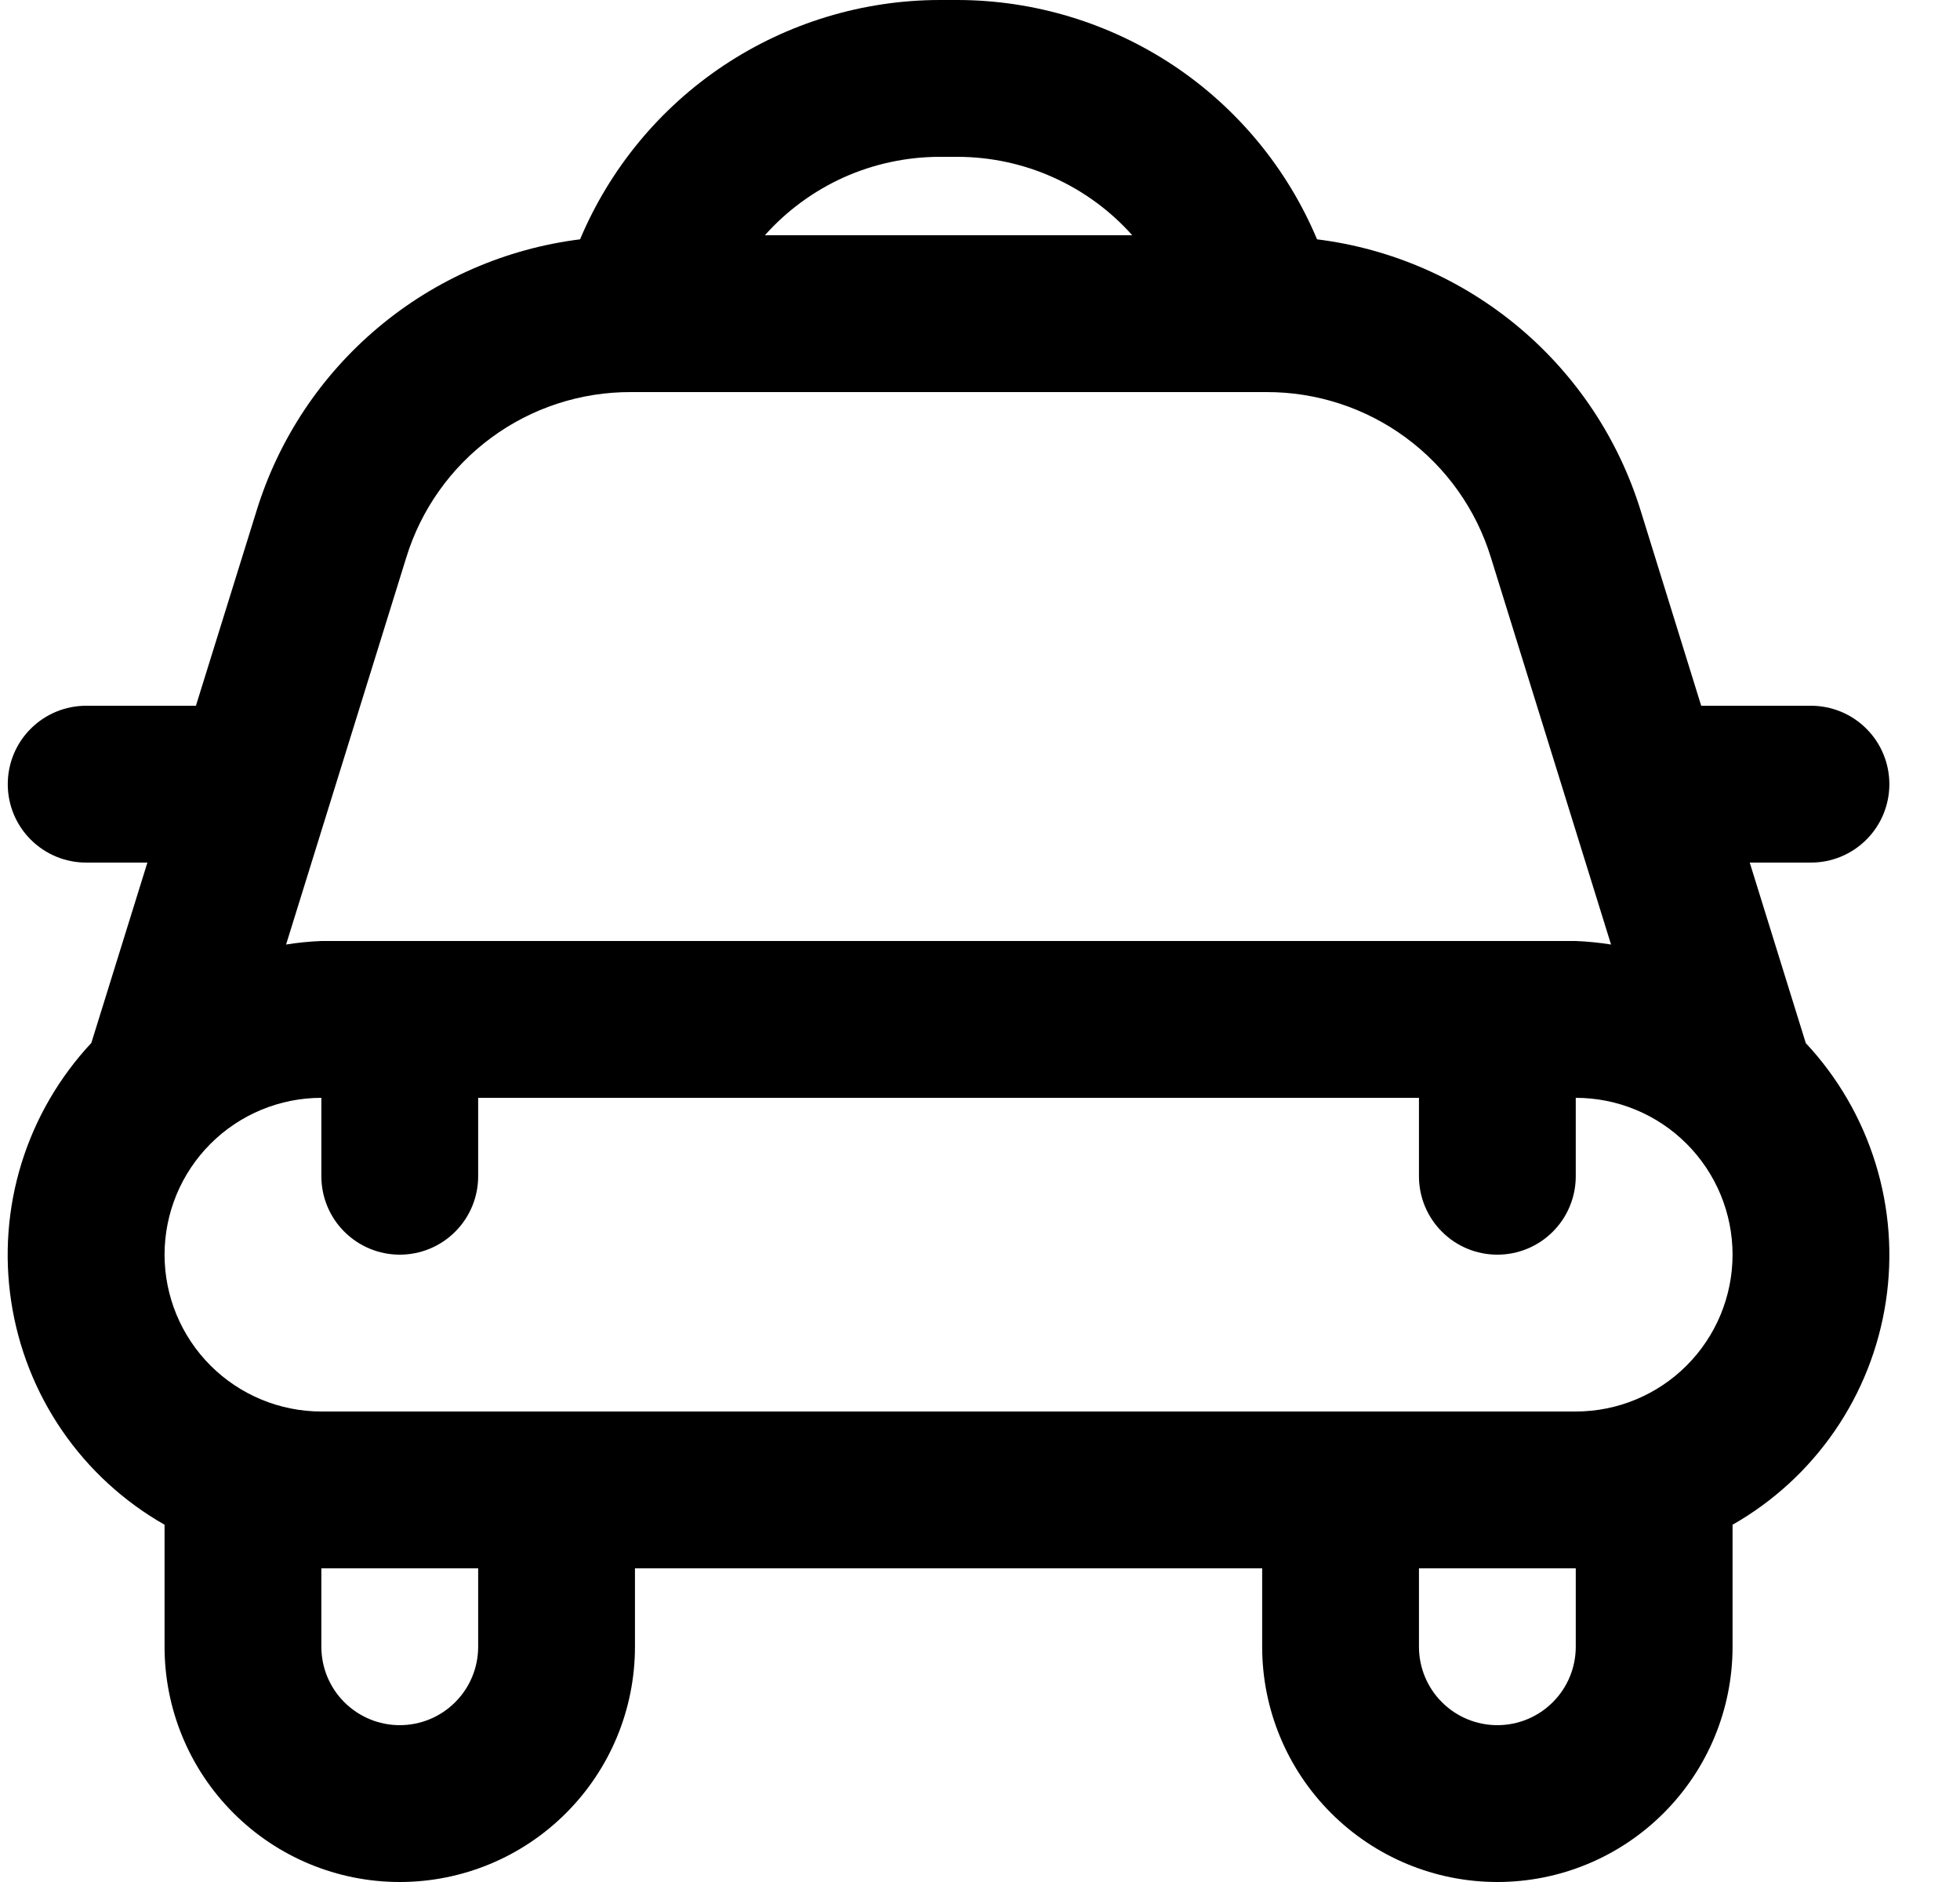 <svg width="25" height="24" viewBox="0 0 25 24" fill="none" xmlns="http://www.w3.org/2000/svg">
<g clip-path="url(#clip0_6581_2267)">
<path d="M23.099 11C23.364 11 23.619 10.895 23.806 10.707C23.994 10.52 24.099 10.265 24.099 10C24.099 9.735 23.994 9.48 23.806 9.293C23.619 9.105 23.364 9 23.099 9H21.699L20.929 6.519C20.648 5.605 20.109 4.791 19.376 4.176C18.643 3.561 17.748 3.17 16.799 3.052C16.42 2.149 15.783 1.378 14.968 0.835C14.152 0.293 13.195 0.002 12.216 -4.76837e-07L11.982 -4.76837e-07C11.003 0.002 10.046 0.293 9.231 0.835C8.416 1.378 7.779 2.149 7.399 3.052C6.45 3.171 5.556 3.561 4.824 4.176C4.091 4.791 3.552 5.604 3.271 6.518L2.499 9H1.099C0.834 9 0.58 9.105 0.392 9.293C0.204 9.48 0.099 9.735 0.099 10C0.099 10.265 0.204 10.52 0.392 10.707C0.58 10.895 0.834 11 1.099 11H1.88L1.165 13.3C0.757 13.737 0.452 14.261 0.275 14.832C0.098 15.403 0.053 16.007 0.143 16.598C0.233 17.19 0.455 17.753 0.794 18.246C1.133 18.739 1.579 19.148 2.099 19.444V21C2.099 21.796 2.415 22.559 2.978 23.121C3.54 23.684 4.303 24 5.099 24C5.895 24 6.658 23.684 7.22 23.121C7.783 22.559 8.099 21.796 8.099 21V20H16.099V21C16.099 21.796 16.415 22.559 16.978 23.121C17.54 23.684 18.303 24 19.099 24C19.895 24 20.658 23.684 21.22 23.121C21.783 22.559 22.099 21.796 22.099 21V19.444C22.619 19.148 23.064 18.739 23.403 18.246C23.742 17.753 23.964 17.19 24.054 16.599C24.144 16.008 24.099 15.405 23.922 14.834C23.745 14.262 23.441 13.739 23.033 13.302L22.318 11H23.099ZM11.982 2H12.216C12.637 2.001 13.052 2.09 13.436 2.263C13.819 2.435 14.162 2.686 14.442 3H9.756C10.036 2.686 10.379 2.435 10.762 2.262C11.146 2.09 11.562 2.001 11.982 2ZM5.182 7.11C5.37 6.498 5.75 5.962 6.266 5.582C6.781 5.202 7.406 4.998 8.046 5H16.152C16.793 4.998 17.418 5.202 17.933 5.582C18.449 5.962 18.829 6.498 19.017 7.111L20.549 12.045C20.4 12.021 20.25 12.006 20.099 12H4.099C3.948 12.006 3.798 12.021 3.649 12.045L5.182 7.11ZM6.099 21C6.099 21.265 5.994 21.52 5.806 21.707C5.619 21.895 5.364 22 5.099 22C4.834 22 4.58 21.895 4.392 21.707C4.204 21.52 4.099 21.265 4.099 21V20H6.099V21ZM20.099 21C20.099 21.265 19.994 21.52 19.806 21.707C19.619 21.895 19.364 22 19.099 22C18.834 22 18.579 21.895 18.392 21.707C18.204 21.52 18.099 21.265 18.099 21V20H20.099V21ZM20.099 18H4.099C3.569 18 3.06 17.789 2.685 17.414C2.31 17.039 2.099 16.53 2.099 16C2.099 15.47 2.31 14.961 2.685 14.586C3.06 14.211 3.569 14 4.099 14V15C4.099 15.265 4.204 15.52 4.392 15.707C4.58 15.895 4.834 16 5.099 16C5.364 16 5.619 15.895 5.806 15.707C5.994 15.52 6.099 15.265 6.099 15V14H18.099V15C18.099 15.265 18.204 15.52 18.392 15.707C18.579 15.895 18.834 16 19.099 16C19.364 16 19.619 15.895 19.806 15.707C19.994 15.52 20.099 15.265 20.099 15V14C20.63 14 21.138 14.211 21.513 14.586C21.888 14.961 22.099 15.47 22.099 16C22.099 16.53 21.888 17.039 21.513 17.414C21.138 17.789 20.63 18 20.099 18Z" fill="black"/>
</g>
<defs>
<clipPath id="clip0_6581_2267">
<rect width="24" height="24" fill="white" transform="translate(0.099)"/>
</clipPath>
</defs>
</svg>
